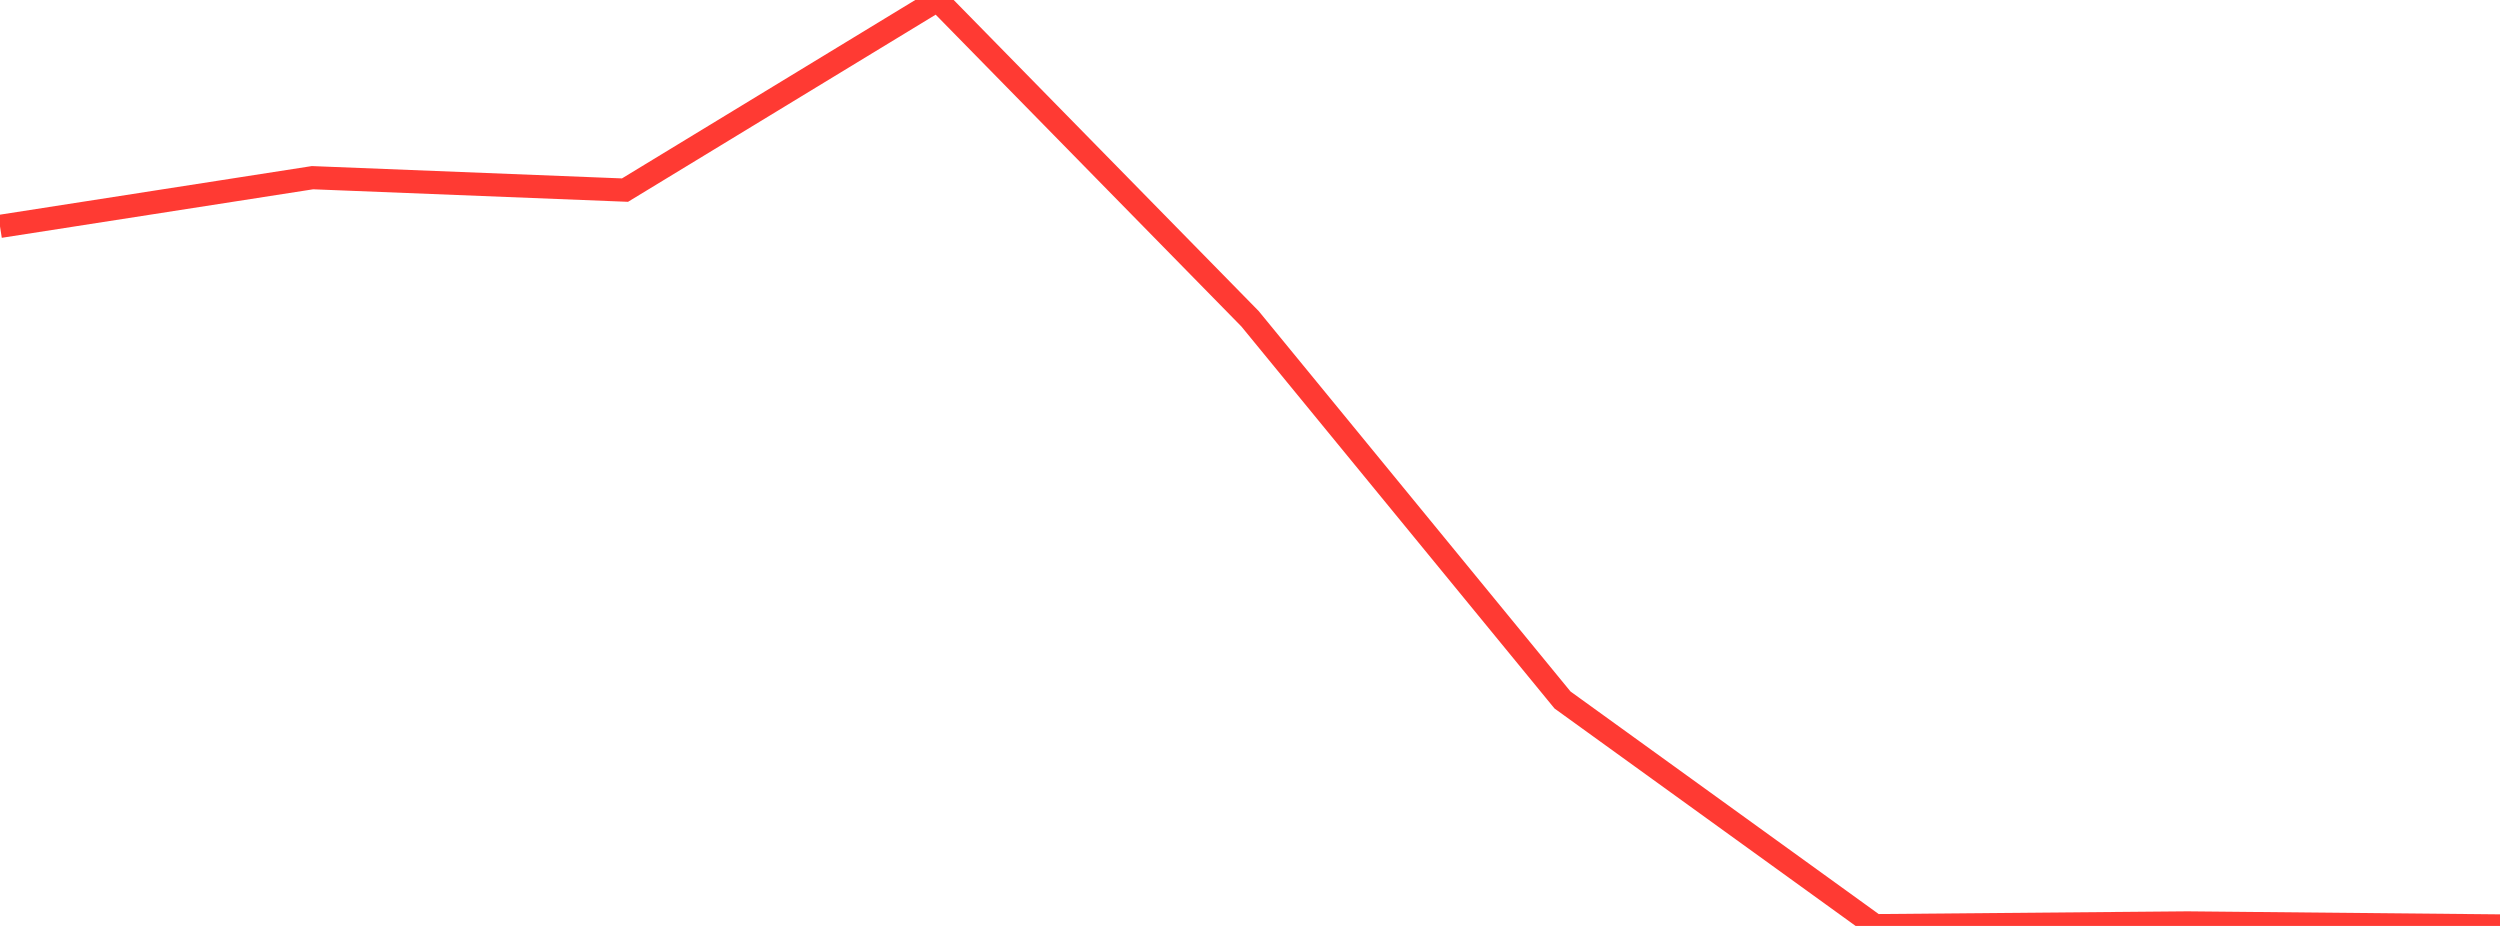 <?xml version="1.0" standalone="no"?>
<!DOCTYPE svg PUBLIC "-//W3C//DTD SVG 1.1//EN" "http://www.w3.org/Graphics/SVG/1.1/DTD/svg11.dtd">

<svg width="135" height="50" viewBox="0 0 135 50" preserveAspectRatio="none" 
  xmlns="http://www.w3.org/2000/svg"
  xmlns:xlink="http://www.w3.org/1999/xlink">


<polyline points="0.0, 12.224 16.875, 9.595 33.75, 10.266 50.625, 0.0 67.5, 17.212 84.375, 37.799 101.25, 49.985 118.125, 49.837 135.0, 50.0" fill="none" stroke="#ff3a33" stroke-width="1.25"/>

</svg>
